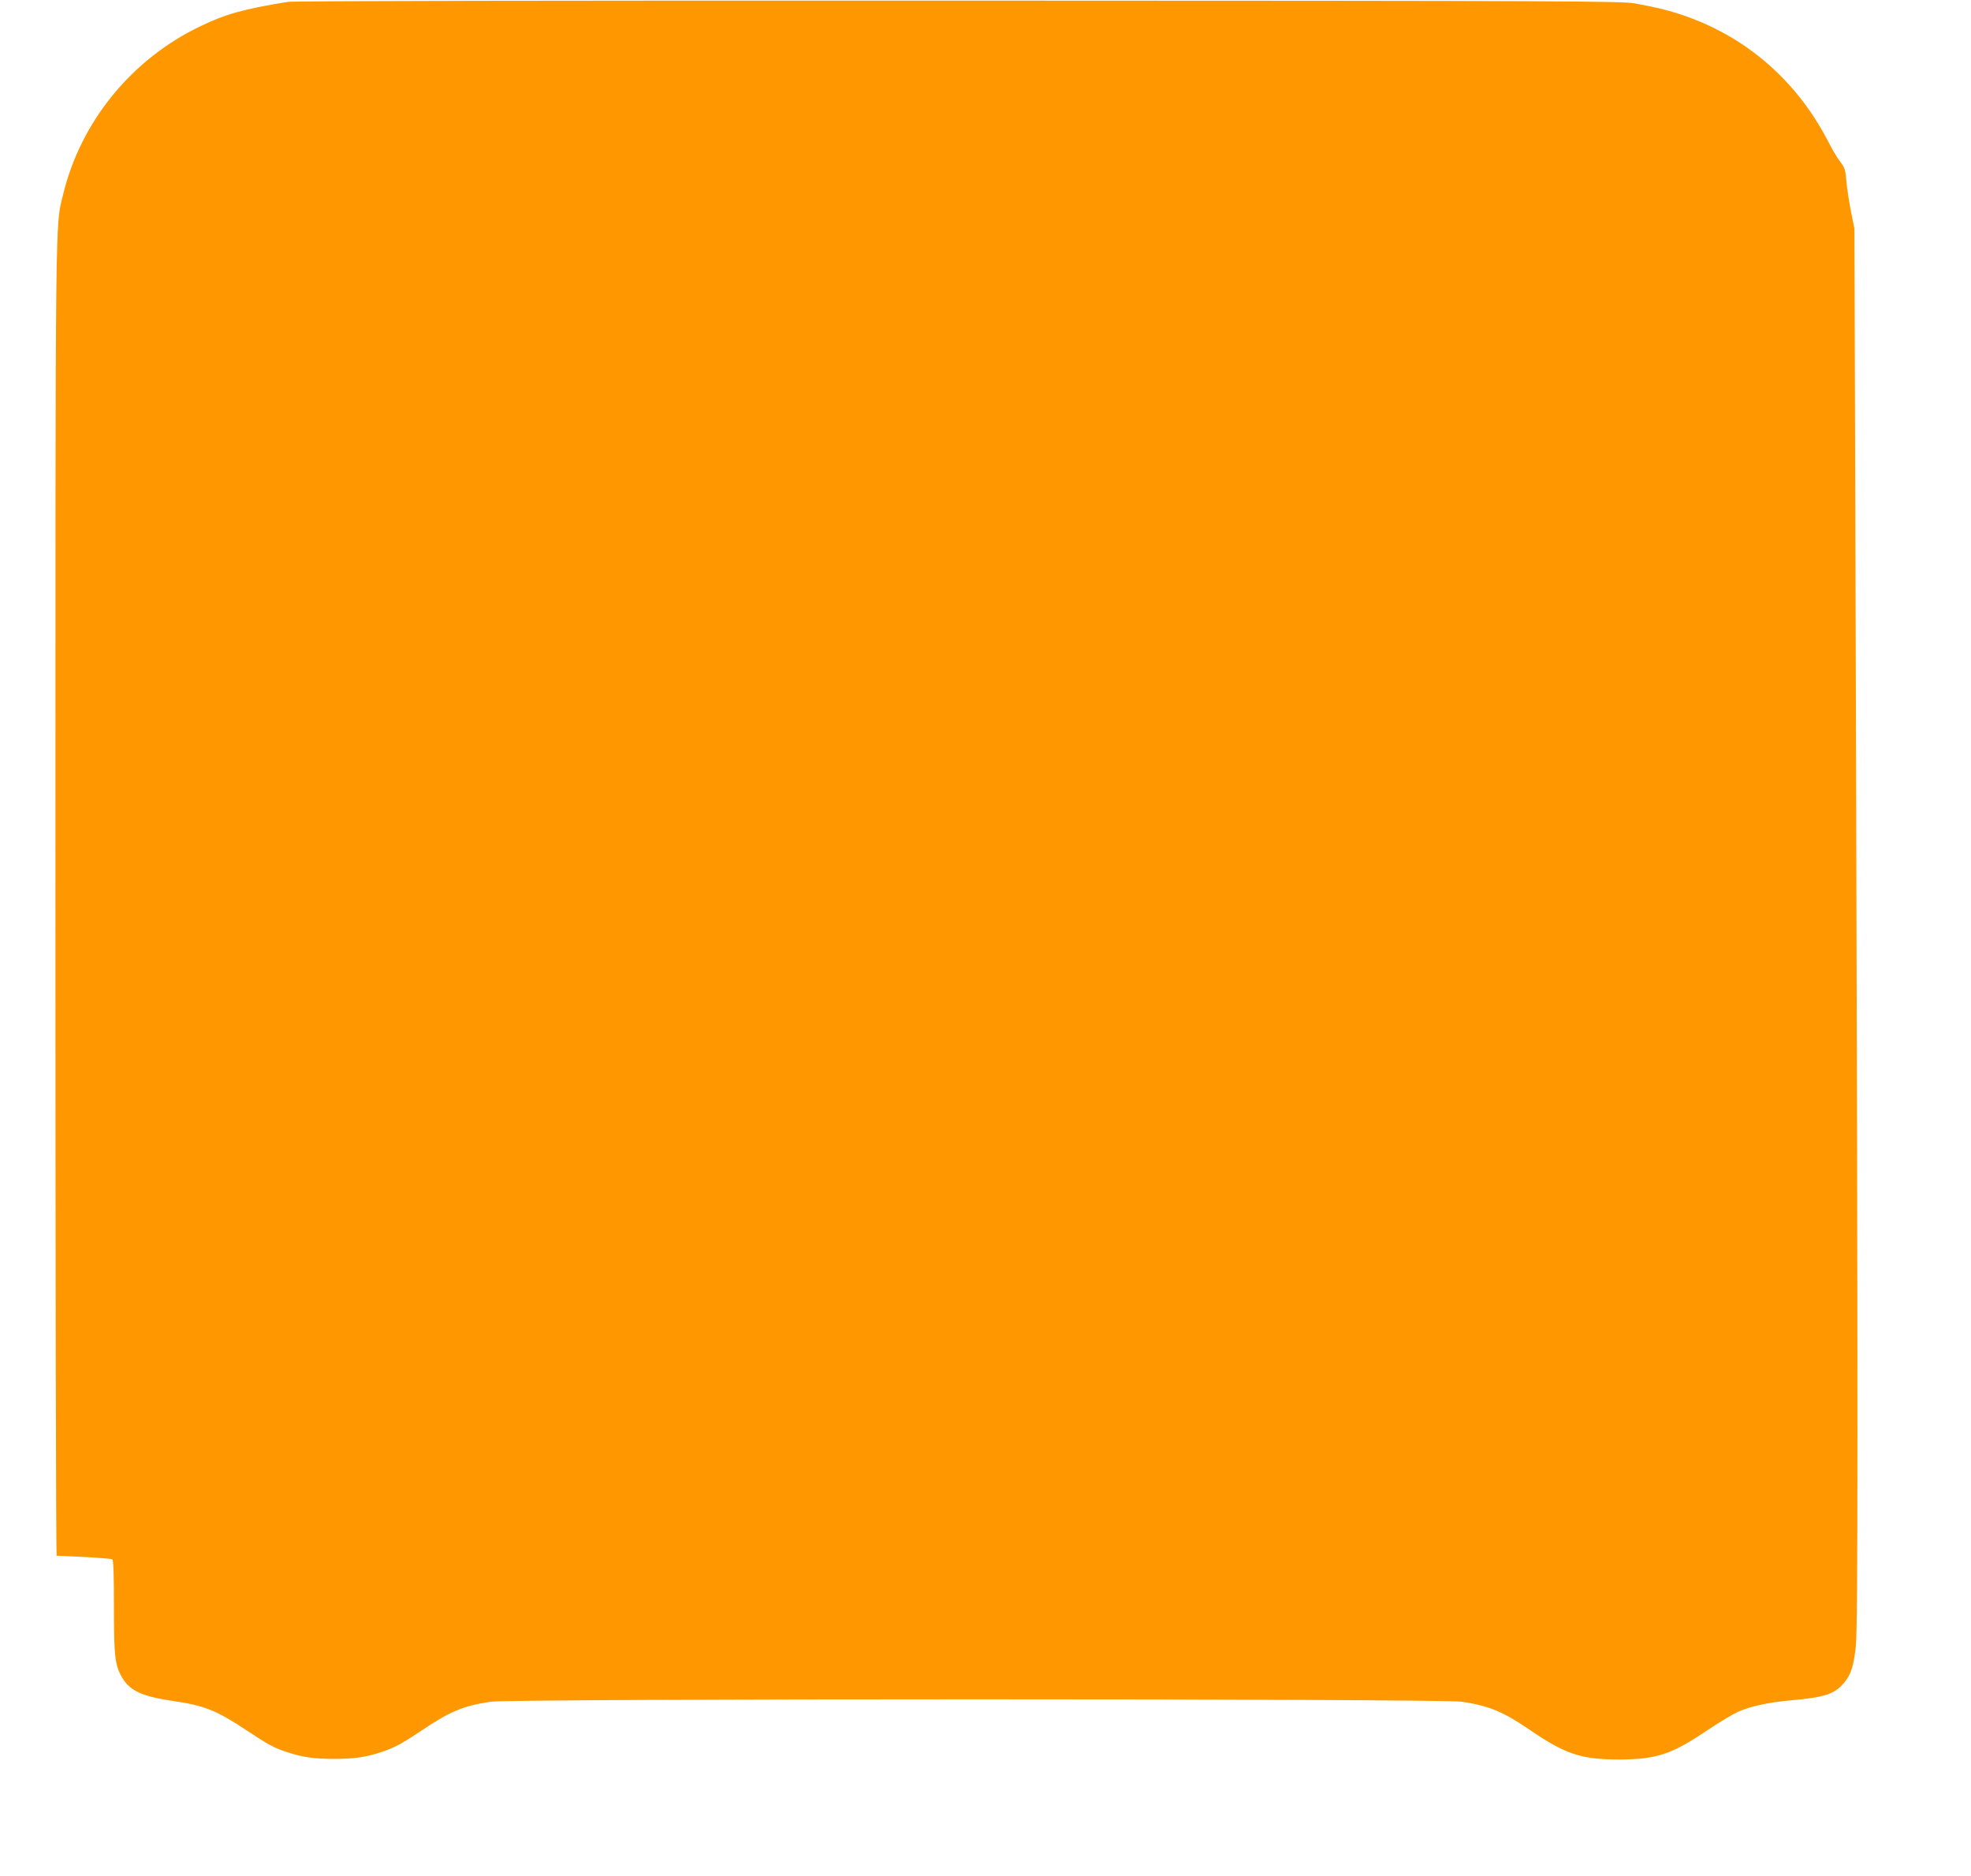<?xml version="1.0" standalone="no"?>
<!DOCTYPE svg PUBLIC "-//W3C//DTD SVG 20010904//EN"
 "http://www.w3.org/TR/2001/REC-SVG-20010904/DTD/svg10.dtd">
<svg version="1.0" xmlns="http://www.w3.org/2000/svg"
 width="1280pt" height="1218pt" viewBox="0 0 1280 1218"
 preserveAspectRatio="xMidYMid meet">
<g transform="translate(0,1218) scale(0.1,-0.1)"
fill="#ff9800" stroke="none">
<path d="M1870 12168 c-289 -47 -401 -78 -568 -158 -446 -213 -777 -618 -892
-1092 -52 -215 -50 -4 -50 -4585 0 -2339 3 -4253 8 -4254 4 0 84 -4 179 -8 94
-5 176 -12 182 -15 8 -5 11 -100 11 -309 0 -332 6 -382 58 -467 50 -80 131
-116 332 -145 198 -29 278 -61 475 -192 140 -93 177 -113 265 -141 98 -32 172
-42 300 -42 128 0 202 10 300 42 89 29 136 54 269 143 185 124 270 159 446
186 134 21 6176 21 6310 0 172 -26 265 -64 428 -175 245 -168 346 -201 602
-200 236 2 332 34 566 192 75 50 162 102 195 117 83 37 198 62 344 75 220 20
283 40 344 112 46 53 64 110 78 238 14 130 14 1544 1 5975 l-10 3230 -22 110
c-12 61 -26 149 -30 196 -6 76 -11 91 -39 127 -18 22 -54 83 -81 136 -225 435
-602 736 -1072 856 -44 11 -126 28 -182 38 -95 15 -404 17 -4397 18 -2518 1
-4318 -2 -4350 -8z"/>
</g>
</svg>
